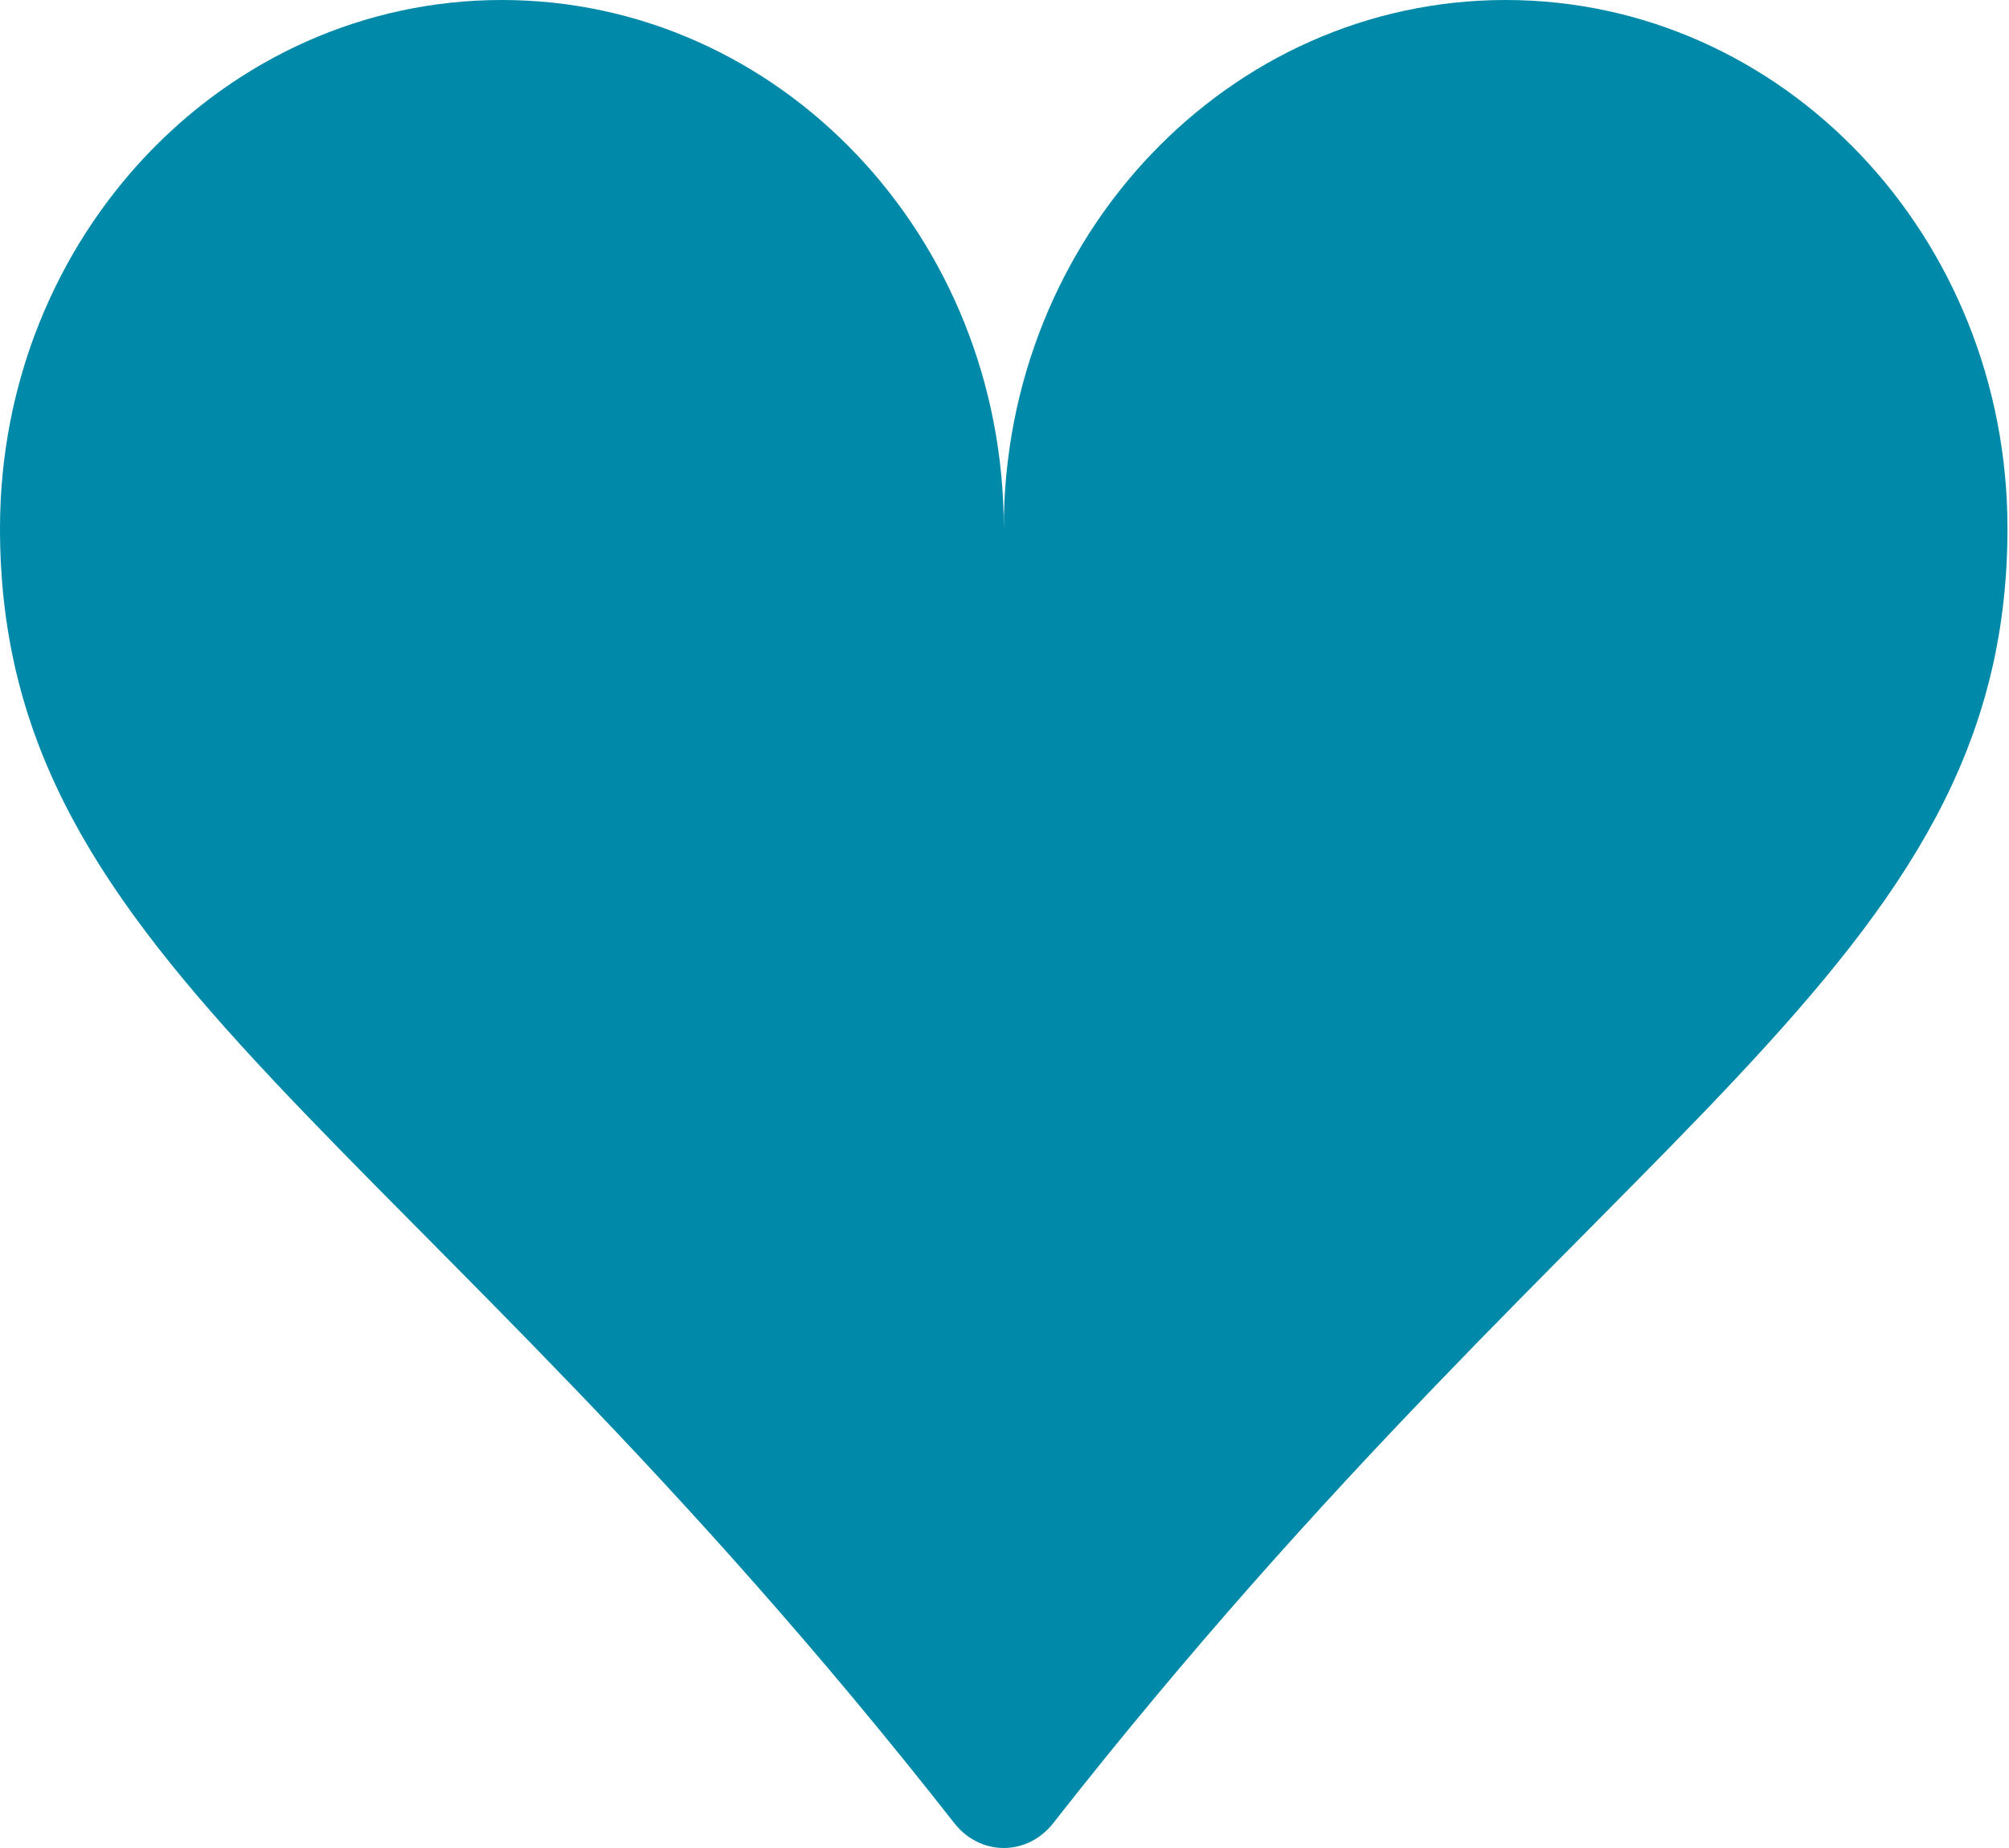 <svg width="25" height="23" viewBox="0 0 25 23" fill="none" xmlns="http://www.w3.org/2000/svg">
<path d="M6.245 0C9.696 0 12.491 2.944 12.491 6.576C12.491 2.944 15.285 0 18.736 0C22.186 0 24.981 2.944 24.981 6.576C24.981 12.05 19.932 13.981 13.103 22.695C13.027 22.79 12.934 22.867 12.828 22.92C12.722 22.973 12.607 23 12.491 23C12.374 23 12.259 22.973 12.153 22.92C12.047 22.867 11.954 22.79 11.879 22.695C5.049 13.981 0 12.05 0 6.576C0 2.944 2.795 0 6.245 0Z" fill="#0089A8"/>
</svg>
